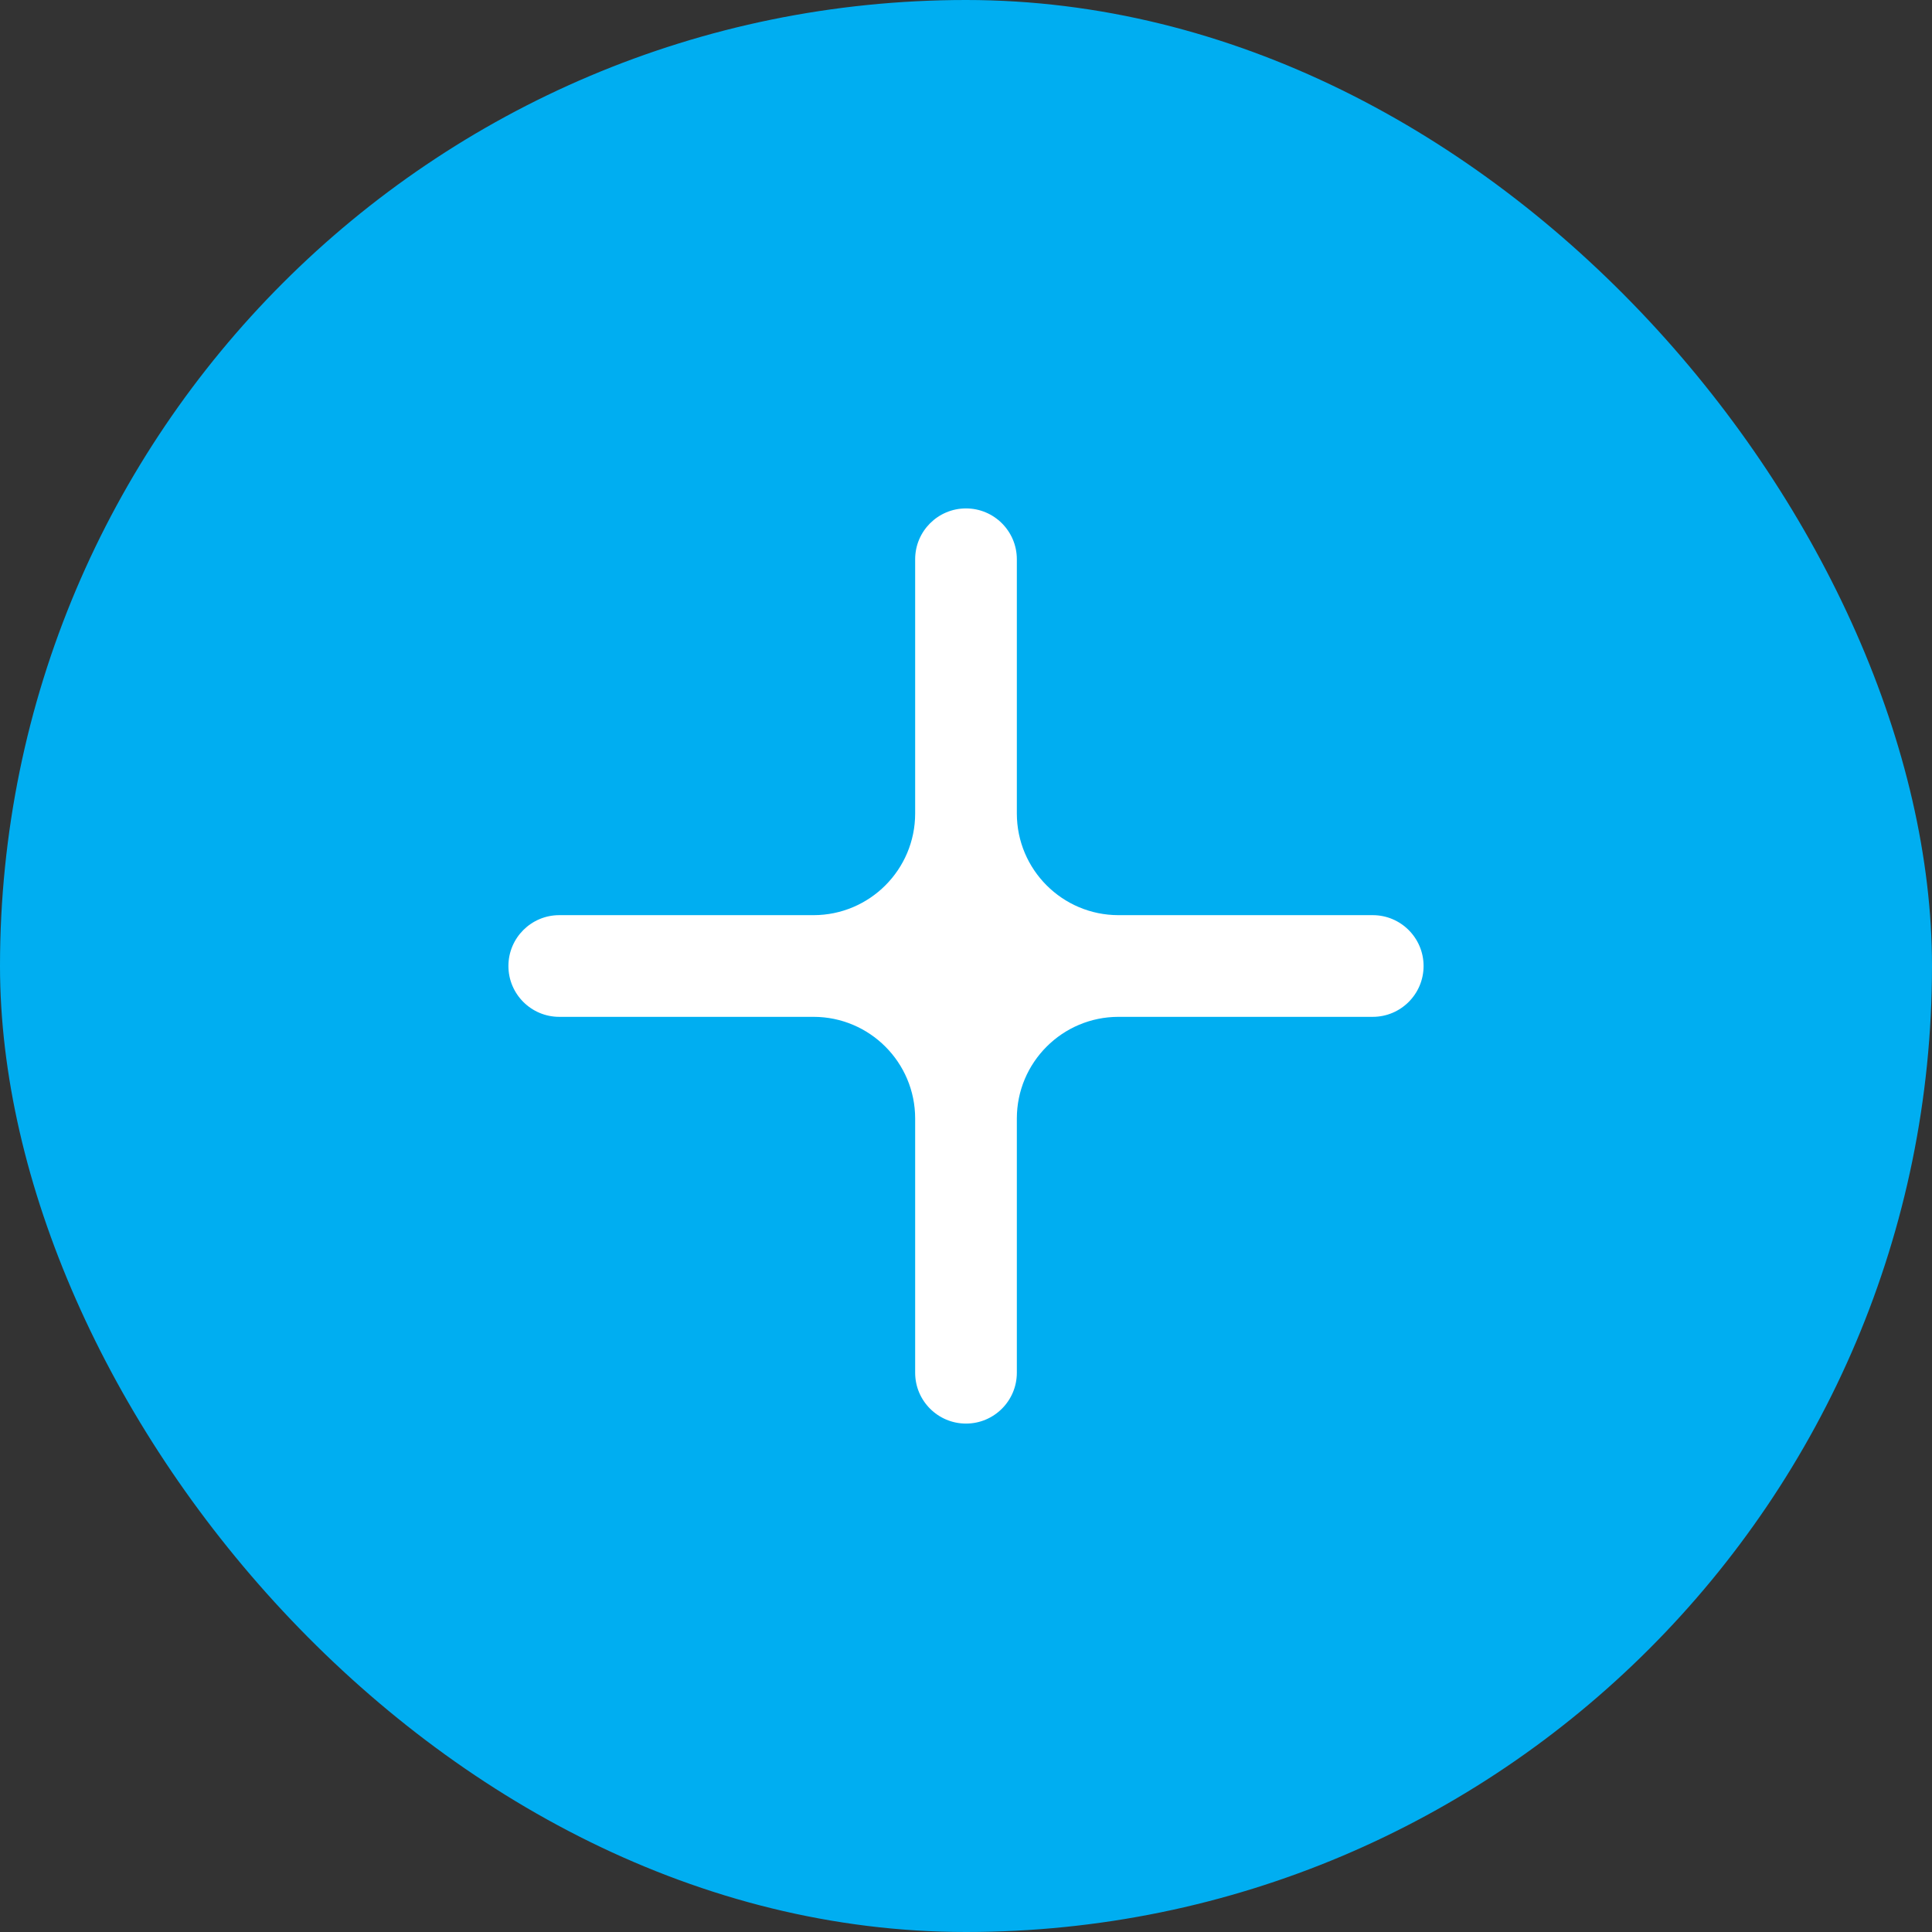 <?xml version="1.0" encoding="UTF-8"?> <svg xmlns="http://www.w3.org/2000/svg" width="19" height="19" viewBox="0 0 19 19" fill="none"><rect x="0" y="0" width="19" height="19" fill="#333333" stroke="none"/> <rect width="19" height="19" rx="9.5" fill="#00AEF1"></rect> <path fill-rule="evenodd" clip-rule="evenodd" d="M10 5.5C10 5.224 9.776 5 9.5 5V5C9.224 5 9 5.224 9 5.5V8C9 8.552 8.552 9 8 9L5.5 9C5.224 9 5 9.224 5 9.5V9.5C5 9.776 5.224 10 5.5 10H8C8.552 10 9 10.448 9 11V13.5C9 13.776 9.224 14 9.5 14V14C9.776 14 10 13.776 10 13.5V11C10 10.448 10.448 10 11 10H13.5C13.776 10 14 9.776 14 9.5V9.5C14 9.224 13.776 9 13.5 9L11 9C10.448 9 10 8.552 10 8V5.5Z" fill="white"></path> </svg> 